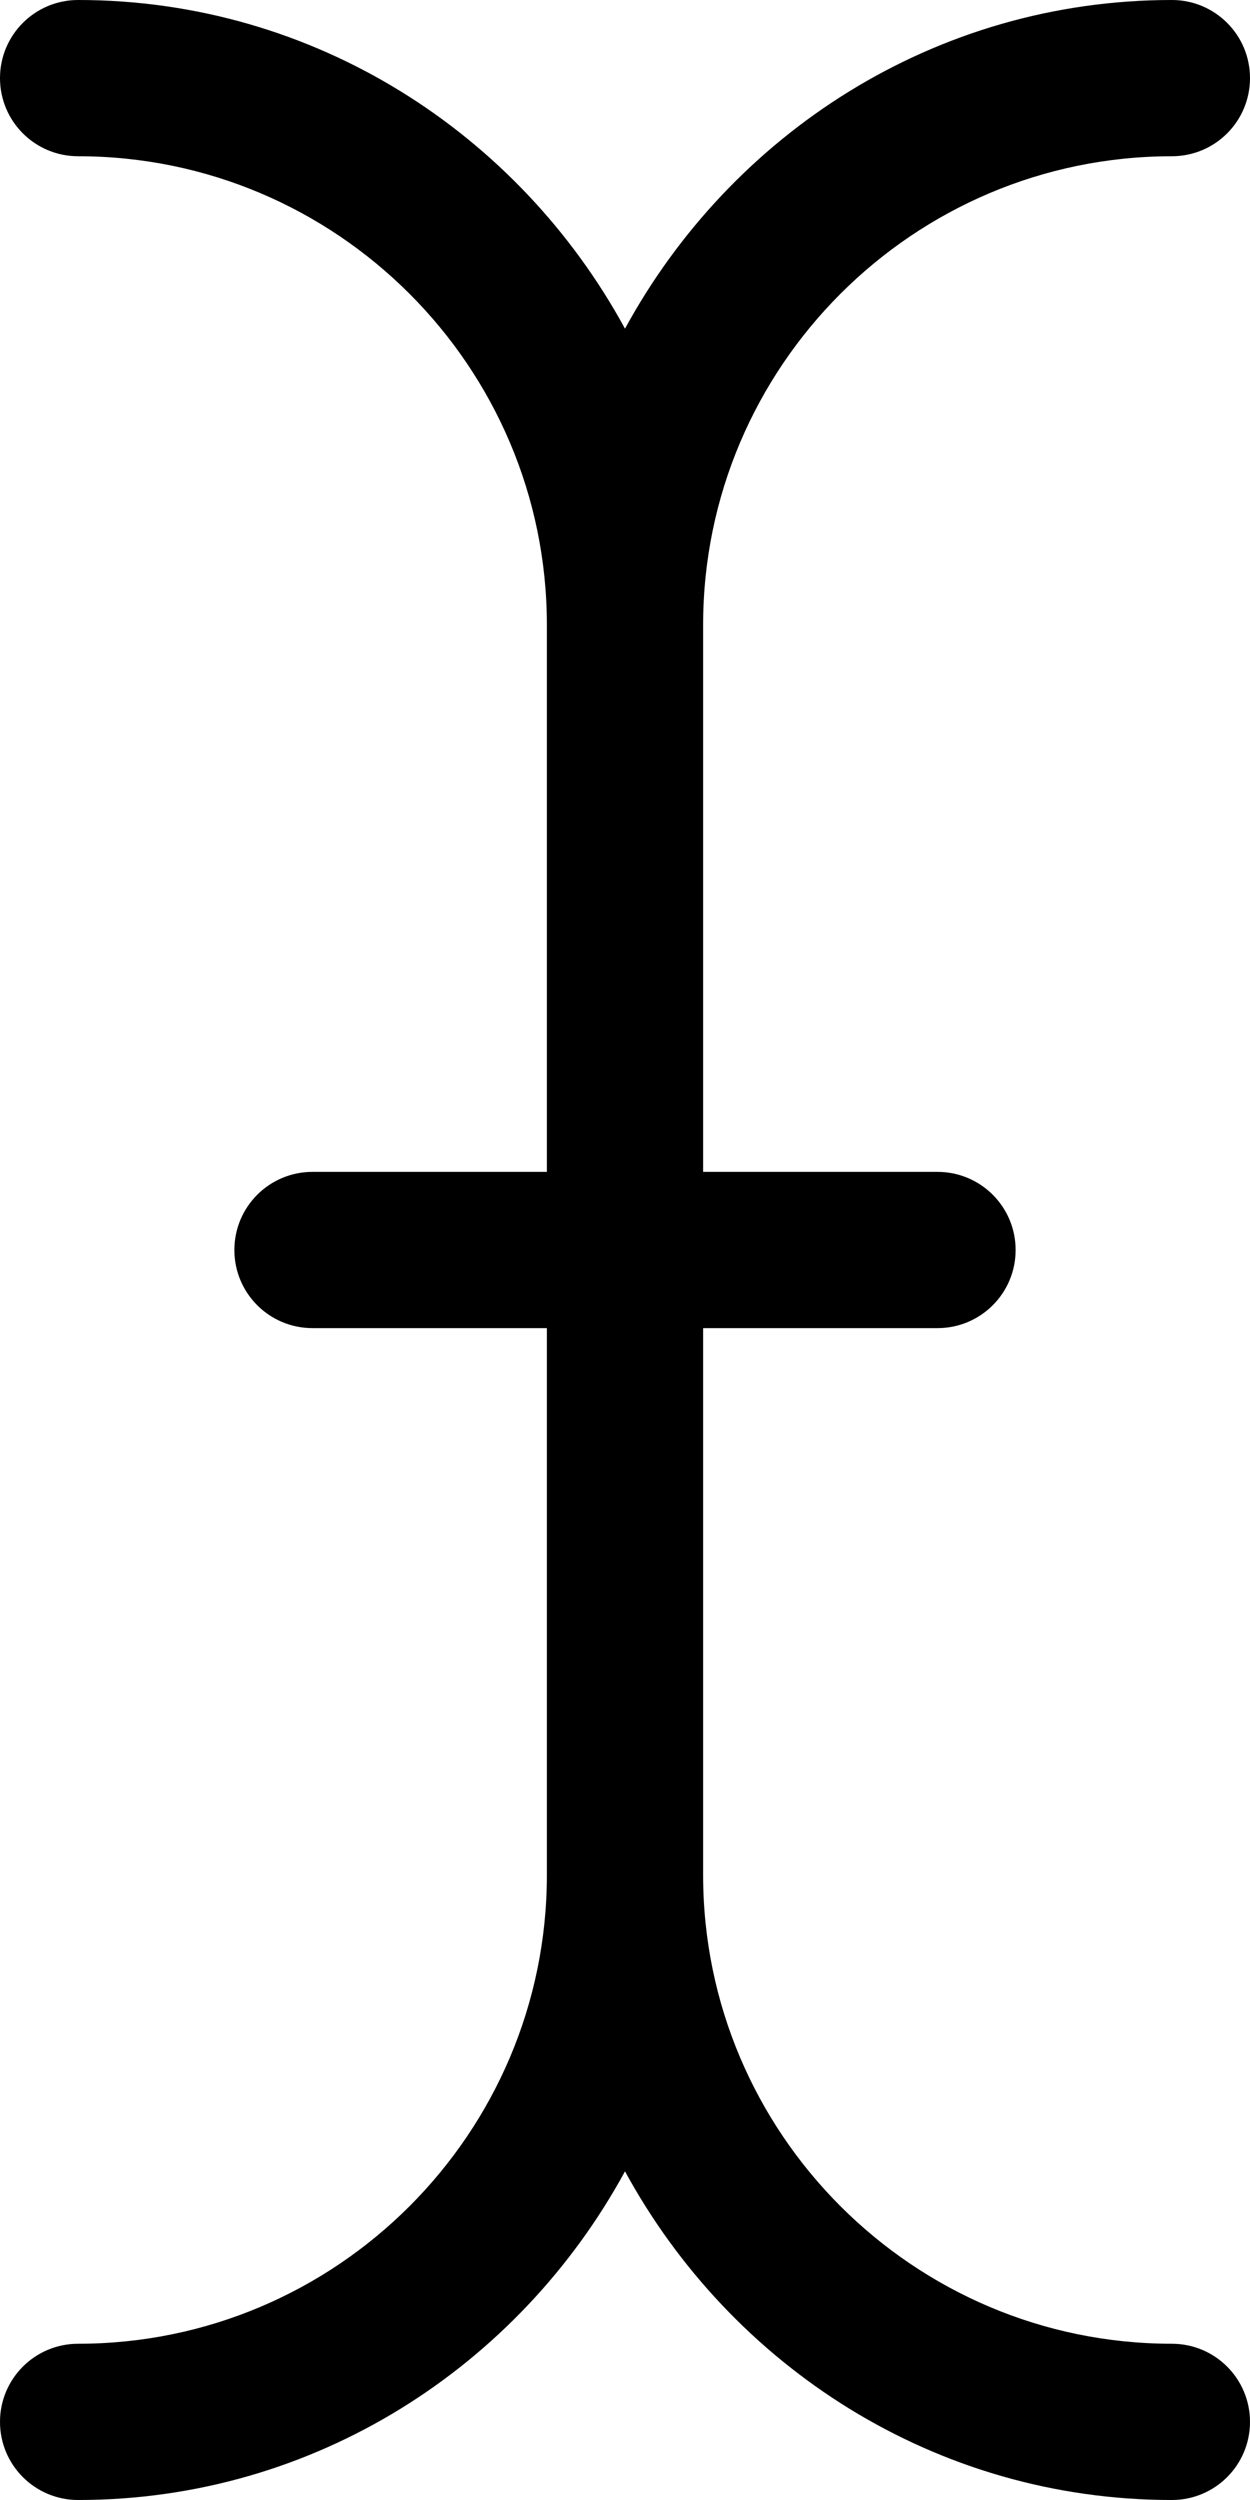 <svg xmlns="http://www.w3.org/2000/svg" viewBox="0 0 256 512"><!-- Font Awesome Pro 6.0.0-alpha2 by @fontawesome - https://fontawesome.com License - https://fontawesome.com/license (Commercial License) --><path d="M256 496C256 504.844 248.844 512 240 512C191.482 512 149.705 484.566 128 444.689C106.295 484.566 64.518 512 16 512C7.156 512 0 504.844 0 496S7.156 480 16 480C68.938 480 112 436.938 112 384V272H64C55.156 272 48 264.844 48 256S55.156 240 64 240H112V128C112 75.062 68.938 32 16 32C7.156 32 0 24.844 0 16S7.156 0 16 0C64.518 0 106.295 27.434 128 67.311C149.705 27.434 191.482 0 240 0C248.844 0 256 7.156 256 16S248.844 32 240 32C187.062 32 144 75.062 144 128V240H192C200.844 240 208 247.156 208 256S200.844 272 192 272H144V384C144 436.938 187.062 480 240 480C248.844 480 256 487.156 256 496Z"/></svg>